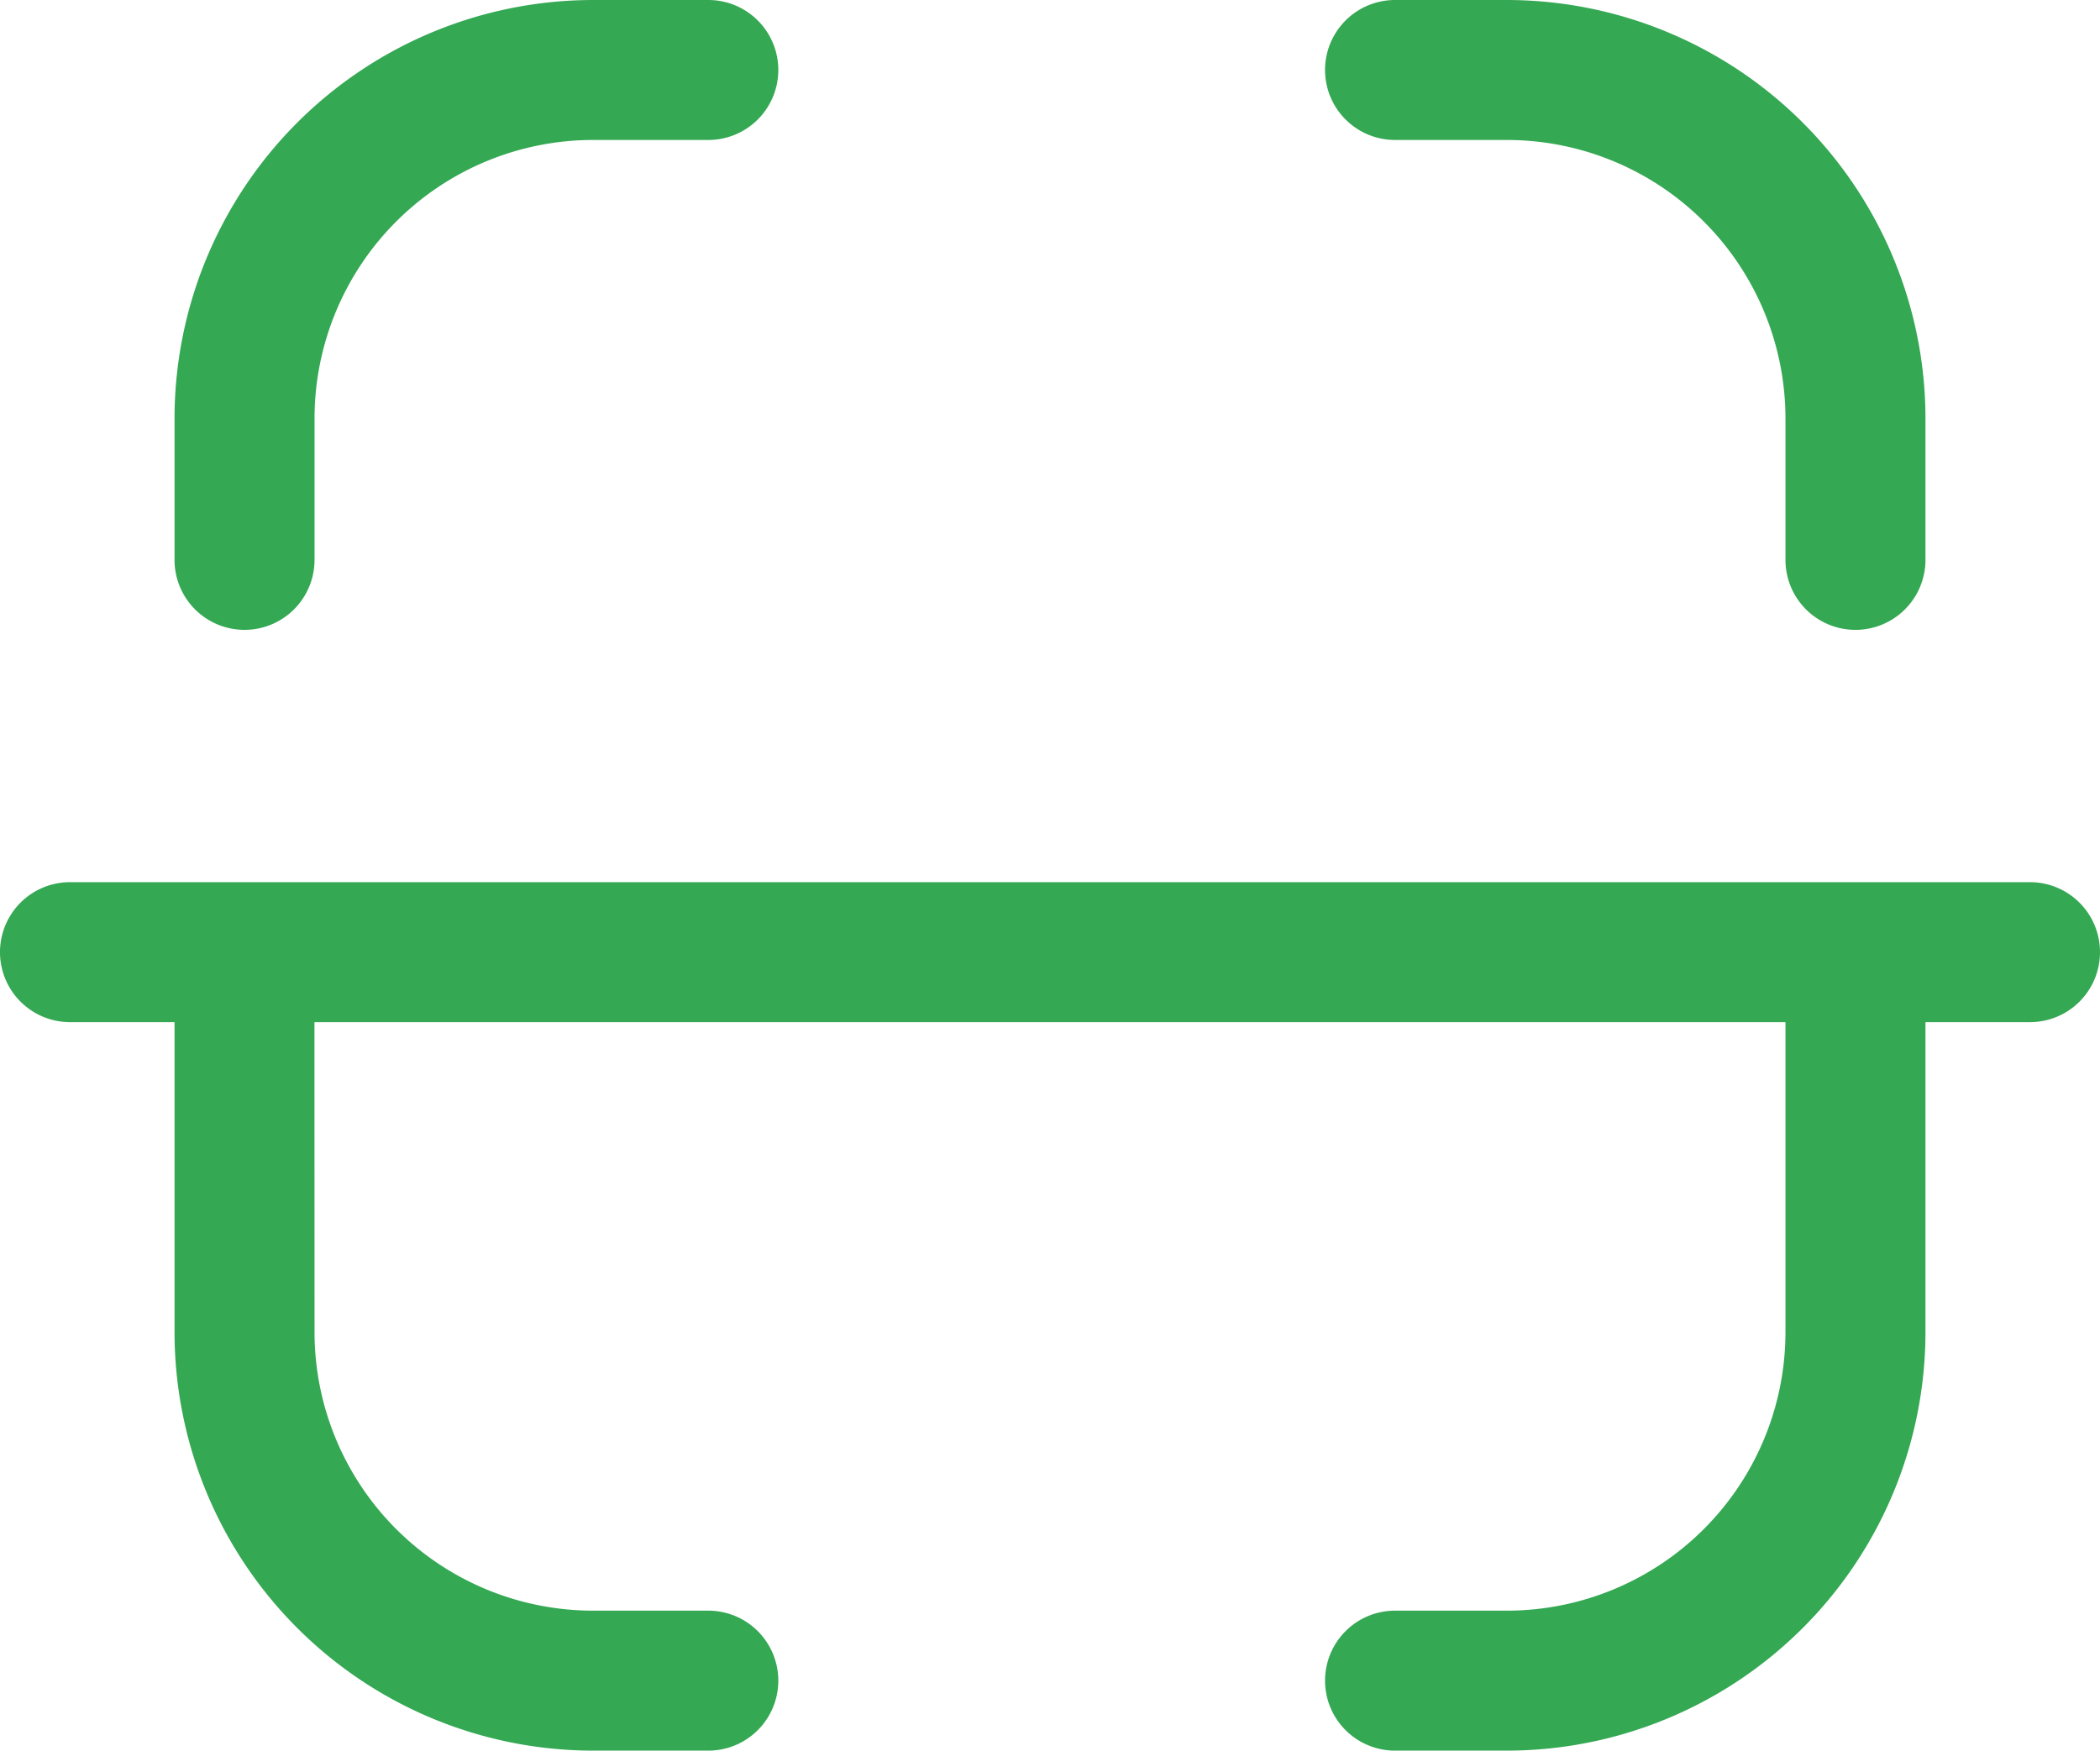 <svg xmlns="http://www.w3.org/2000/svg" width="22.5" height="18.761" viewBox="0 0 22.5 18.761"><path d="M3.37,14.279a2.986,2.986,0,0,0,2.983,2.982H7.589a.75.75,0,0,1,0,1.5H6.353A4.488,4.488,0,0,1,1.87,14.279V10.954H.75a.75.75,0,1,1,0-1.5h21a.75.75,0,0,1,0,1.5H20.63v3.325a4.488,4.488,0,0,1-4.483,4.482h-1.2a.75.75,0,1,1,0-1.5h1.2a2.986,2.986,0,0,0,2.983-2.982V10.954H3.369ZM16.147,0A4.488,4.488,0,0,1,20.63,4.481V6a.75.75,0,0,1-1.5,0V4.481A2.986,2.986,0,0,0,16.147,1.5h-1.2a.75.75,0,0,1,0-1.5ZM7.589,0a.75.75,0,0,1,0,1.5H6.353A2.986,2.986,0,0,0,3.37,4.481V6a.75.75,0,1,1-1.5,0V4.481A4.488,4.488,0,0,1,6.353,0Z" fill="#34a853" fill-rule="evenodd"/></svg>